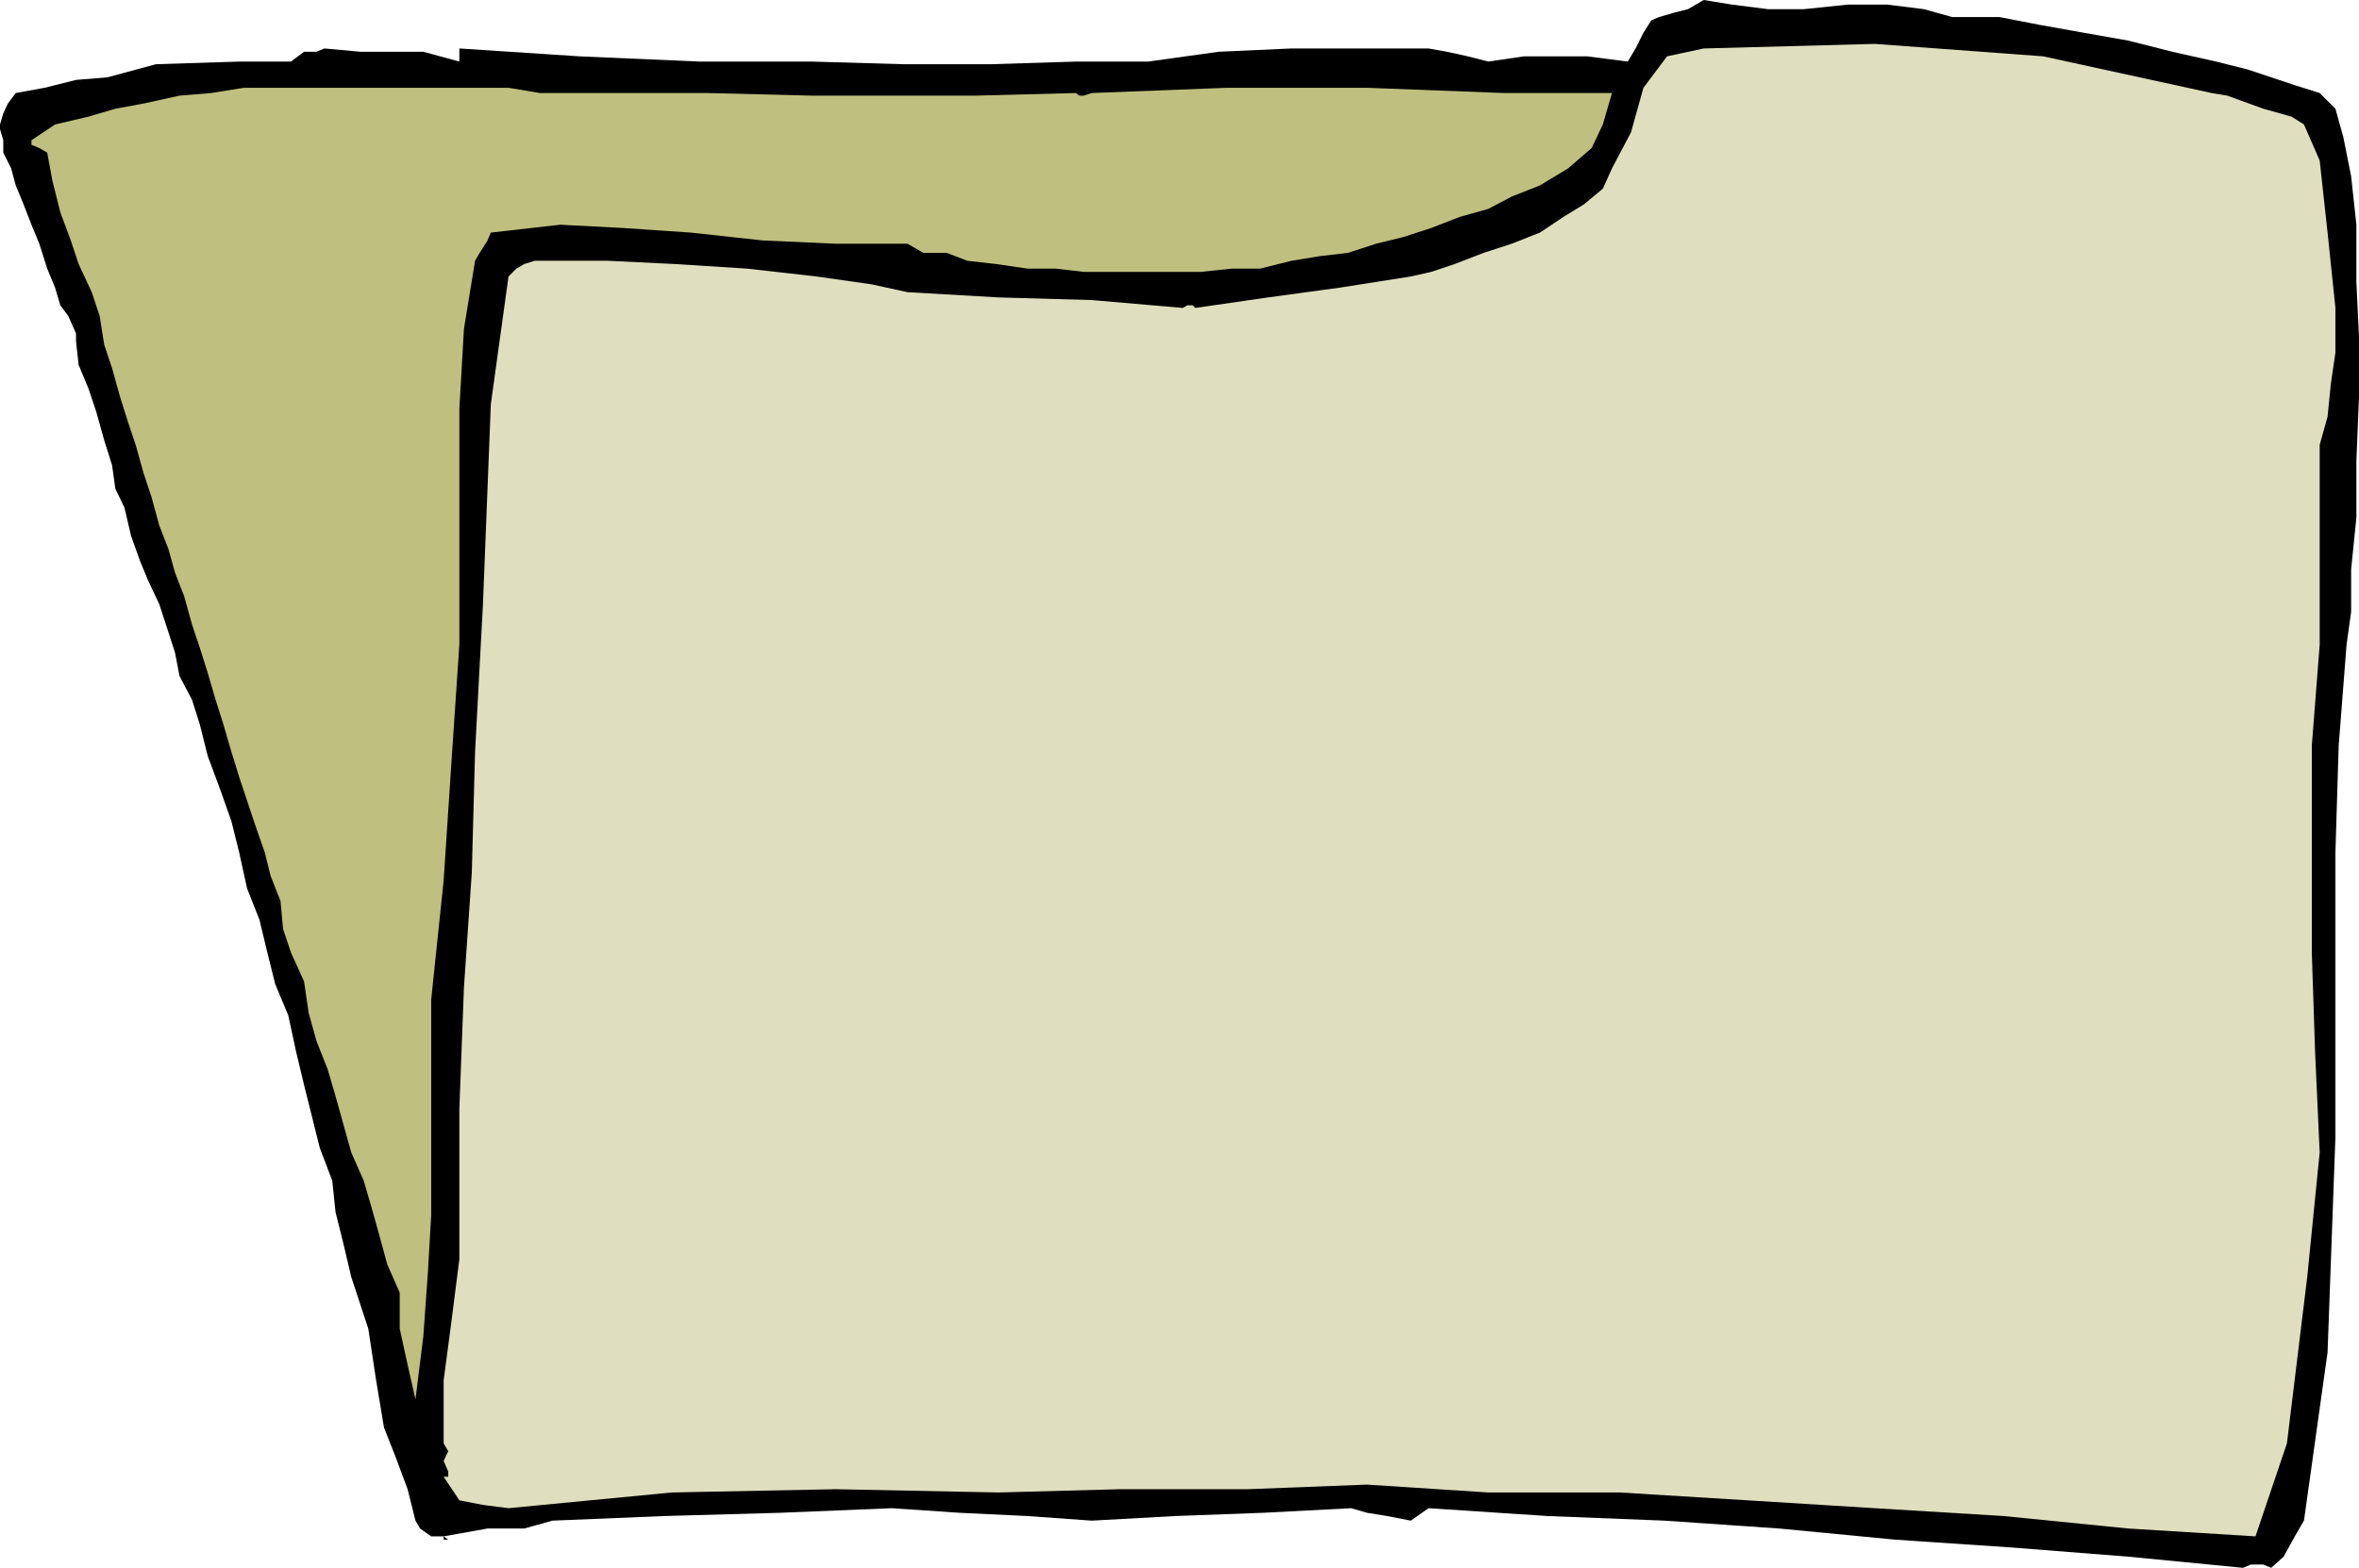 <svg xmlns="http://www.w3.org/2000/svg" width="360" height="239.301"><path d="M297.902 2.598h7.2L311.3 3.8 318 5l6.8 1.2 6.7 1.698 6.703 1.5 4.797 1.2 3.602 1.203L350.203 13 354 14.2l2.402 2.398 1.2 4.3 1.199 6 .8 7.403V43l.399 8.398V60.5l-.398 9.8V79l-.801 7.898v6.5l-.7 5-1.199 15.403-.5 16.297V173.5l-1.199 32.898-3.601 25.7-1.399 2.402-1.703 3.098-1.898 1.703-1.2-.5H343.5l-1.2.5-17.5-1.703-17.8-1.399L289.203 235l-17.703-1.7-17.5-1.202-17.797-.7L218 230.2l-2.7 1.899-3.597-.7-3.101-.5-2.399-.699-13.402.7-13.5.5-12.7.699-9.8-.7-10.399-.5-10.3-.699-17 .7-17.801.5-17 .699L80 233.3h-5.598l-6.699 1.199.7.5h-.7v-.5h-1.902l-1.7-1.2-.699-1.202-1.199-4.797-1.902-5.102-1.7-4.3-1.199-7.2-1.199-7.898-2.601-7.903-1.2-5.097-1.199-4.8-.5-4.8-1.902-5-2.399-9.602-1.199-5L44 155l-2-4.8-1.2-4.802-1.198-5-1.899-4.8-1.203-5.5-1.2-4.797-1.698-4.801-1.899-5.102-1.203-4.8-1.2-3.797-1.898-3.602-.699-3.601-1-3.098-1.402-4.3-1.7-3.602-1.199-2.899L20 81.801 19 77.5l-1.398-2.902-.5-3.598-1.2-3.8-1.199-4.302-1.203-3.597-1.5-3.602-.398-3.601v-1.2l-1.2-2.699-1.199-1.601-.8-2.7L7.202 41 6 37.2l-1.2-2.9-1.198-3.1-1.2-2.9-.699-2.6L.5 23.3v-1.902L0 19.7V19l.5-1.7.703-1.5 1.2-1.6 4.398-.802 4.8-1.199 4.801-.398 7.399-2L36.5 9.398h7.902l2-1.5h1.899l1.199-.5 5.5.5h9.602l5.5 1.5v-2l18.3 1.2 18.399.8h17.101l13.899.403h13.402l13-.403h11L186 7.898l11.102-.5H218l2.8.5 3.2.7 3.102.8 5.5-.8h9.601l6.2.8 1.199-2L250.8 5l1.2-1.902 1.203-.5 2.399-.7 2-.5L260 0l4.3.7 5.5.698h5.5L282 .7h6l5.602.7 4.3 1.199"/><path fill="#dfdfbf" d="m344.203 234.5-19.402-1.2-19-1.902-19.7-1.199L266.704 229l-19.5-1.2h-20.101l-18.5-1.202-18.2.703h-19.5l-18.5.5-24.902-.5-25 .5-24.898 2.398-3.899-.5-3.601-.699-2.399-3.602h.7v-.8l-.7-1.598.7-1.5-.7-1.2v-9.6l1.2-9.102 1.199-9.399v-23l.699-18.5L72 133.2l.5-18.5 1.203-22.5 1.2-30.5 2.699-19.5L78.8 41l1.2-.7 1.602-.5h11.101l10.297.5 11 .7 10.602 1.2L133 43.397l5.5 1.2 13.902.8 14.2.403L180.5 47l.703-.402H182l.402.402 11.098-1.602 11-1.5 10.8-1.699 3.102-.699L222 40.3l4.402-1.702 4.301-1.399L235 35.5l3.602-2.402 3.101-1.899 2.899-2.398L246 25.699l2.902-5.5 1.899-6.8 3.601-4.801 5.598-1.2 26.102-.699L311.8 8.598l25.699 5.601 2.402.399 5.5 2 4.301 1.203 1.9 1.199L354 24.5l1.203 11 1.2 11.5v6.8l-.7 4.798-.5 5-1.203 4.3v30.5l-1.2 15.403v31.597l.5 15.2.7 15.3-1.898 19L349 220.301l-4.797 14.199"/><path fill="#bfbf7f" d="M86.703 14.2H108l15.902.398h24.899l15.402-.399.5.399h.7l1.199-.399 20.601-.8h21.399l20.898.8H246L244.602 19l-1.7 3.598-3.601 3.101L235 28.301 230.703 30l-3.601 1.898-4.301 1.2-4.399 1.703-4.3 1.398-4.102 1-4.297 1.399-4.3.5-4.301.703L192.3 41H188l-4.797.5h-17.8l-4.301-.5H156.8l-4.8-.7-4.398-.5-3.102-1.202h-3.598l-2.402-1.399h-11l-11.098-.5-11-1.199-10.3-.7-9.602-.5-10.598 1.2-.5 1.2-1.199 1.898L72.5 39.8l-1.7 10.398-.698 12.2v36l-1.2 17.8-1.199 18.2-1.902 18.199V185.5l-.5 8.7-.7 9.8-1.199 9.598-1.199-5.297L61 202.8v-5.5l-1.898-4.3-1.2-4.402-1.199-4.297-1.203-4.102-1.898-4.3-1.2-4.301-1.199-4.297L50 163.199l-1.7-4.3-1.198-4.301-.7-4.797-2-4.403-1.199-3.597-.402-4.301-1.5-3.8-.899-3.602-1.5-4.297-1.199-3.602-1.203-3.601-1.2-3.899-1.198-4.101-1.2-3.797-1.199-4.102-1.203-3.8-1.2-3.598L28.103 91l-1.399-3.602-1-3.597-1.402-3.602-1.2-4.398-1.199-3.602-1.199-4.3L19.5 64.3l-1.2-3.8-1.198-4.3-1.2-3.602-.699-4.399L14 44.598 12 40.3l-1.2-3.602-1.597-4.3L8 27.597 7.203 23.3 6 22.598l-1.2-.5v-.7L8.403 19l5.098-1.2 4.102-1.202 4.3-.797 5.5-1.203 4.801-.399 5-.8h40.399l4.8.8h4.301"/></svg>
